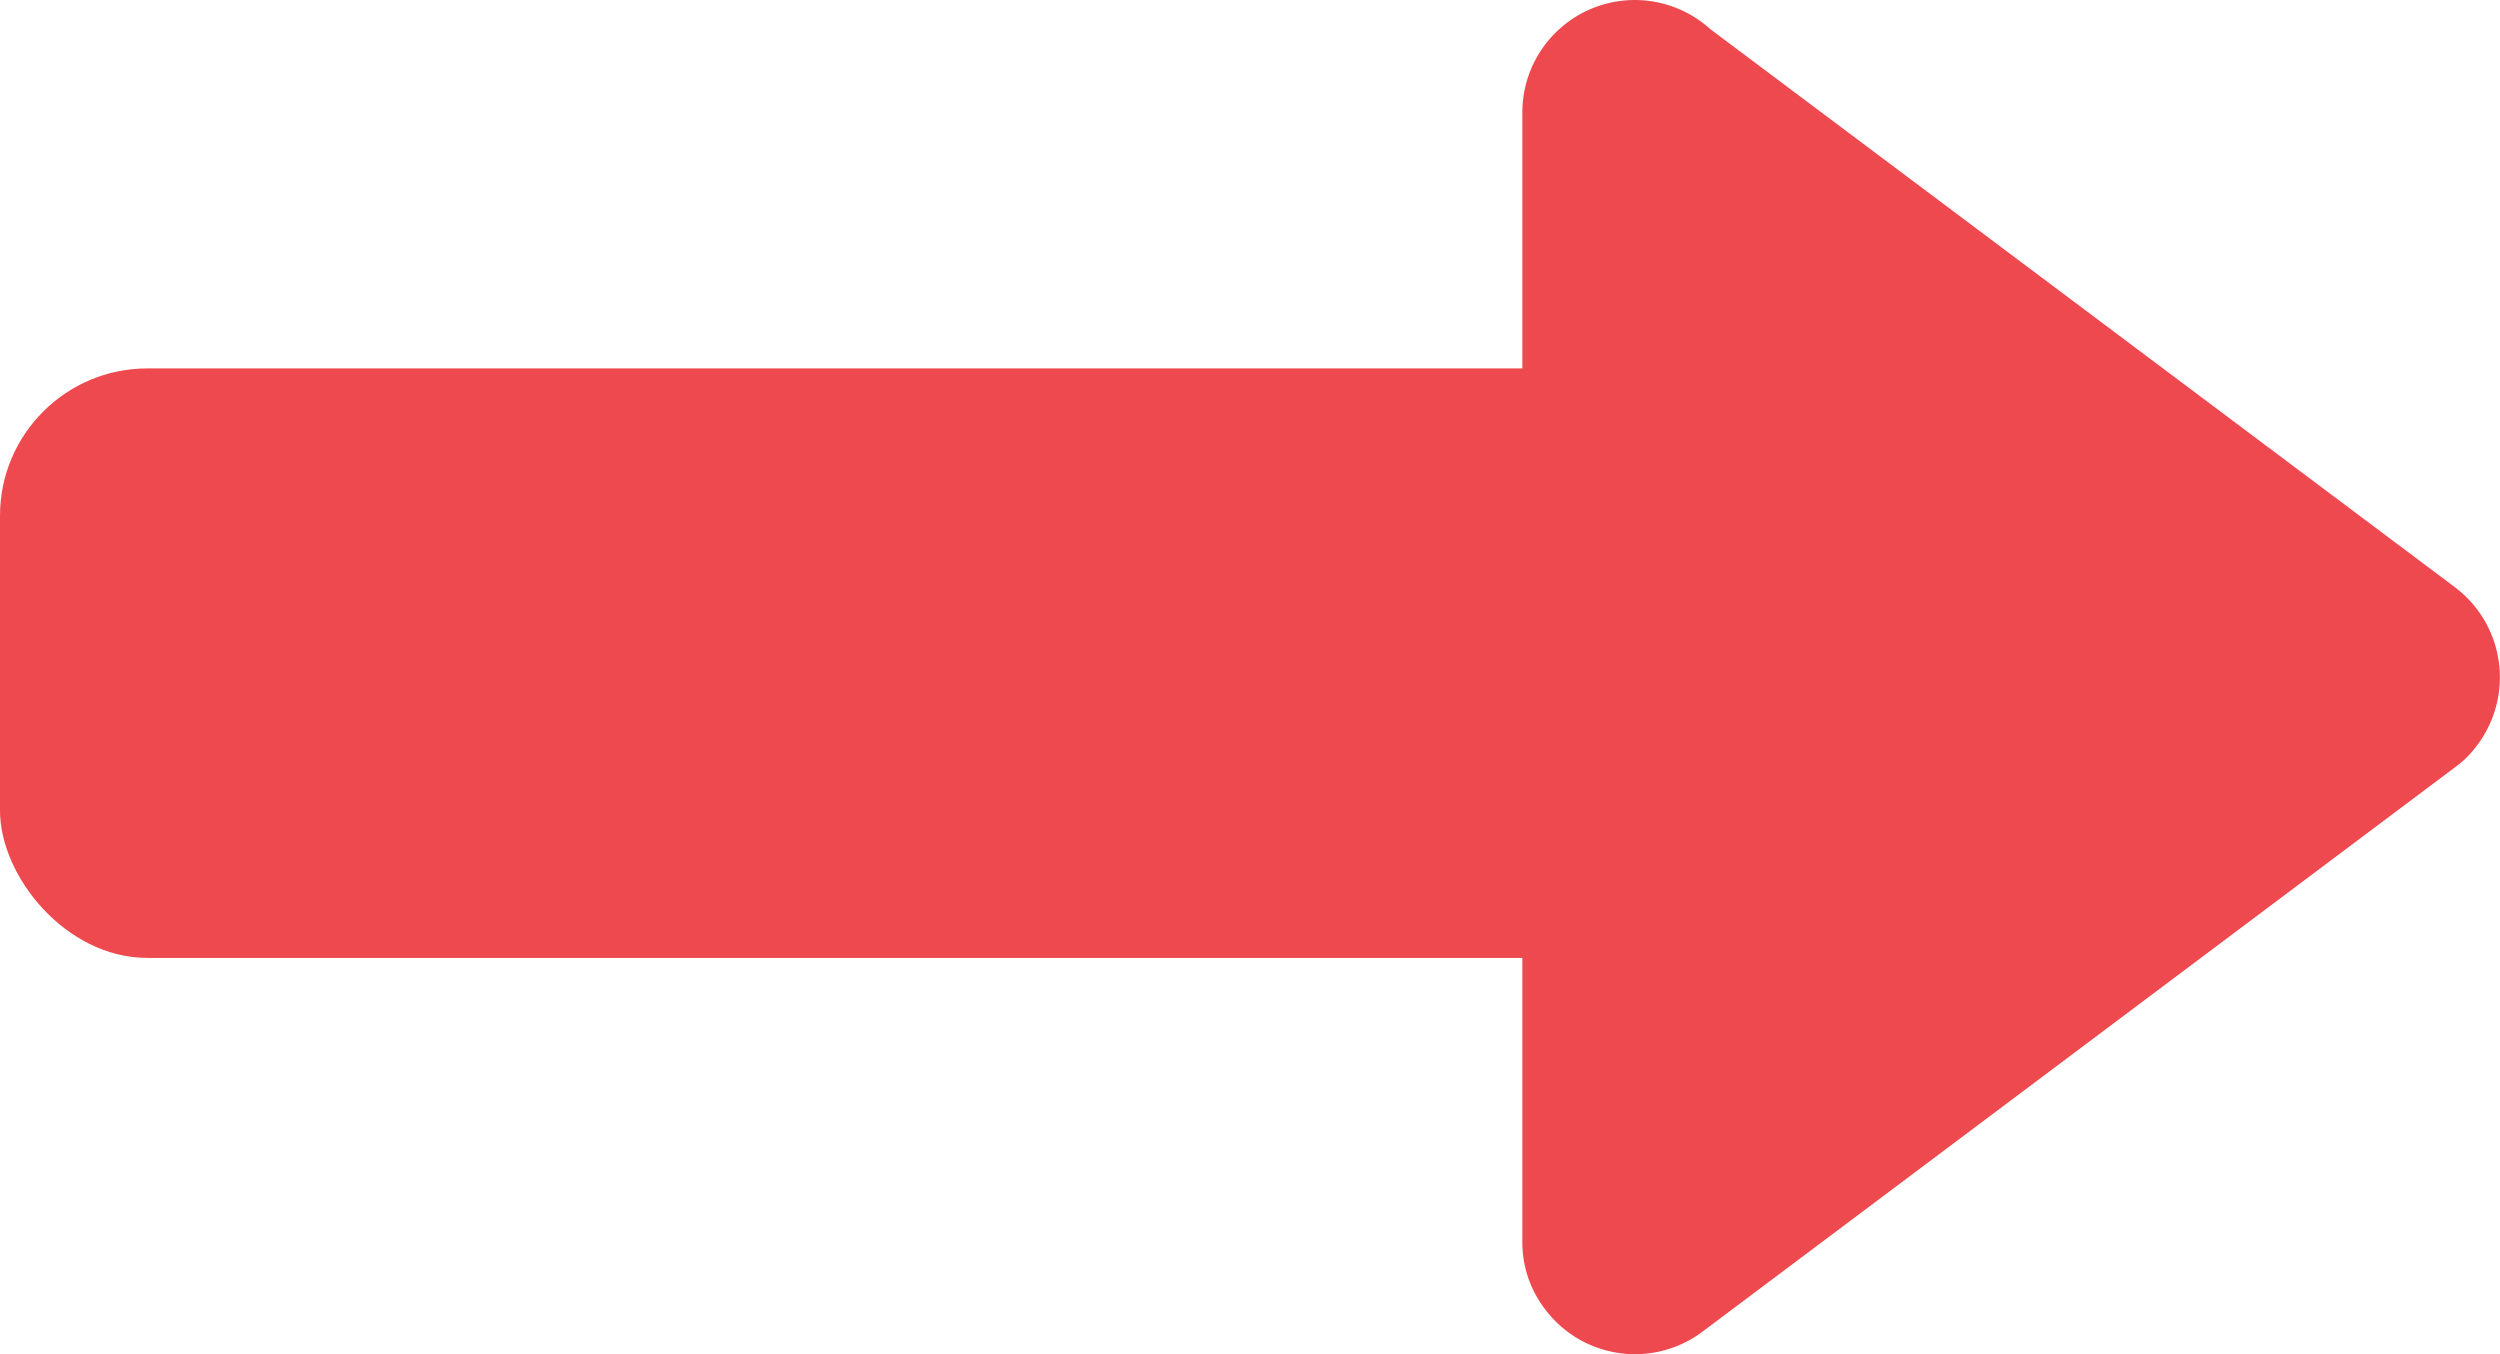 <svg xmlns="http://www.w3.org/2000/svg" width="33.928" height="18.38" viewBox="0 0 33.928 18.38">
  <g id="组_6220" data-name="组 6220" transform="translate(-711 -3230)">
    <path id="路径_1511" data-name="路径 1511" d="M16.857,13.268H1.534a1.526,1.526,0,0,1-1.14-2.549L7.972.608a1.531,1.531,0,0,1,2.139-.3,1.341,1.341,0,0,1,.3.3l7.664,10.219a1.525,1.525,0,0,1-.308,2.133,1.489,1.489,0,0,1-.913.308h0Z" transform="translate(744.928 3230) rotate(90)" fill="#ed494f"/>
    <rect id="矩形_2808" data-name="矩形 2808" width="24" height="8" rx="2" transform="translate(711 3235)" fill="#ed494f"/>
  </g>
</svg>
